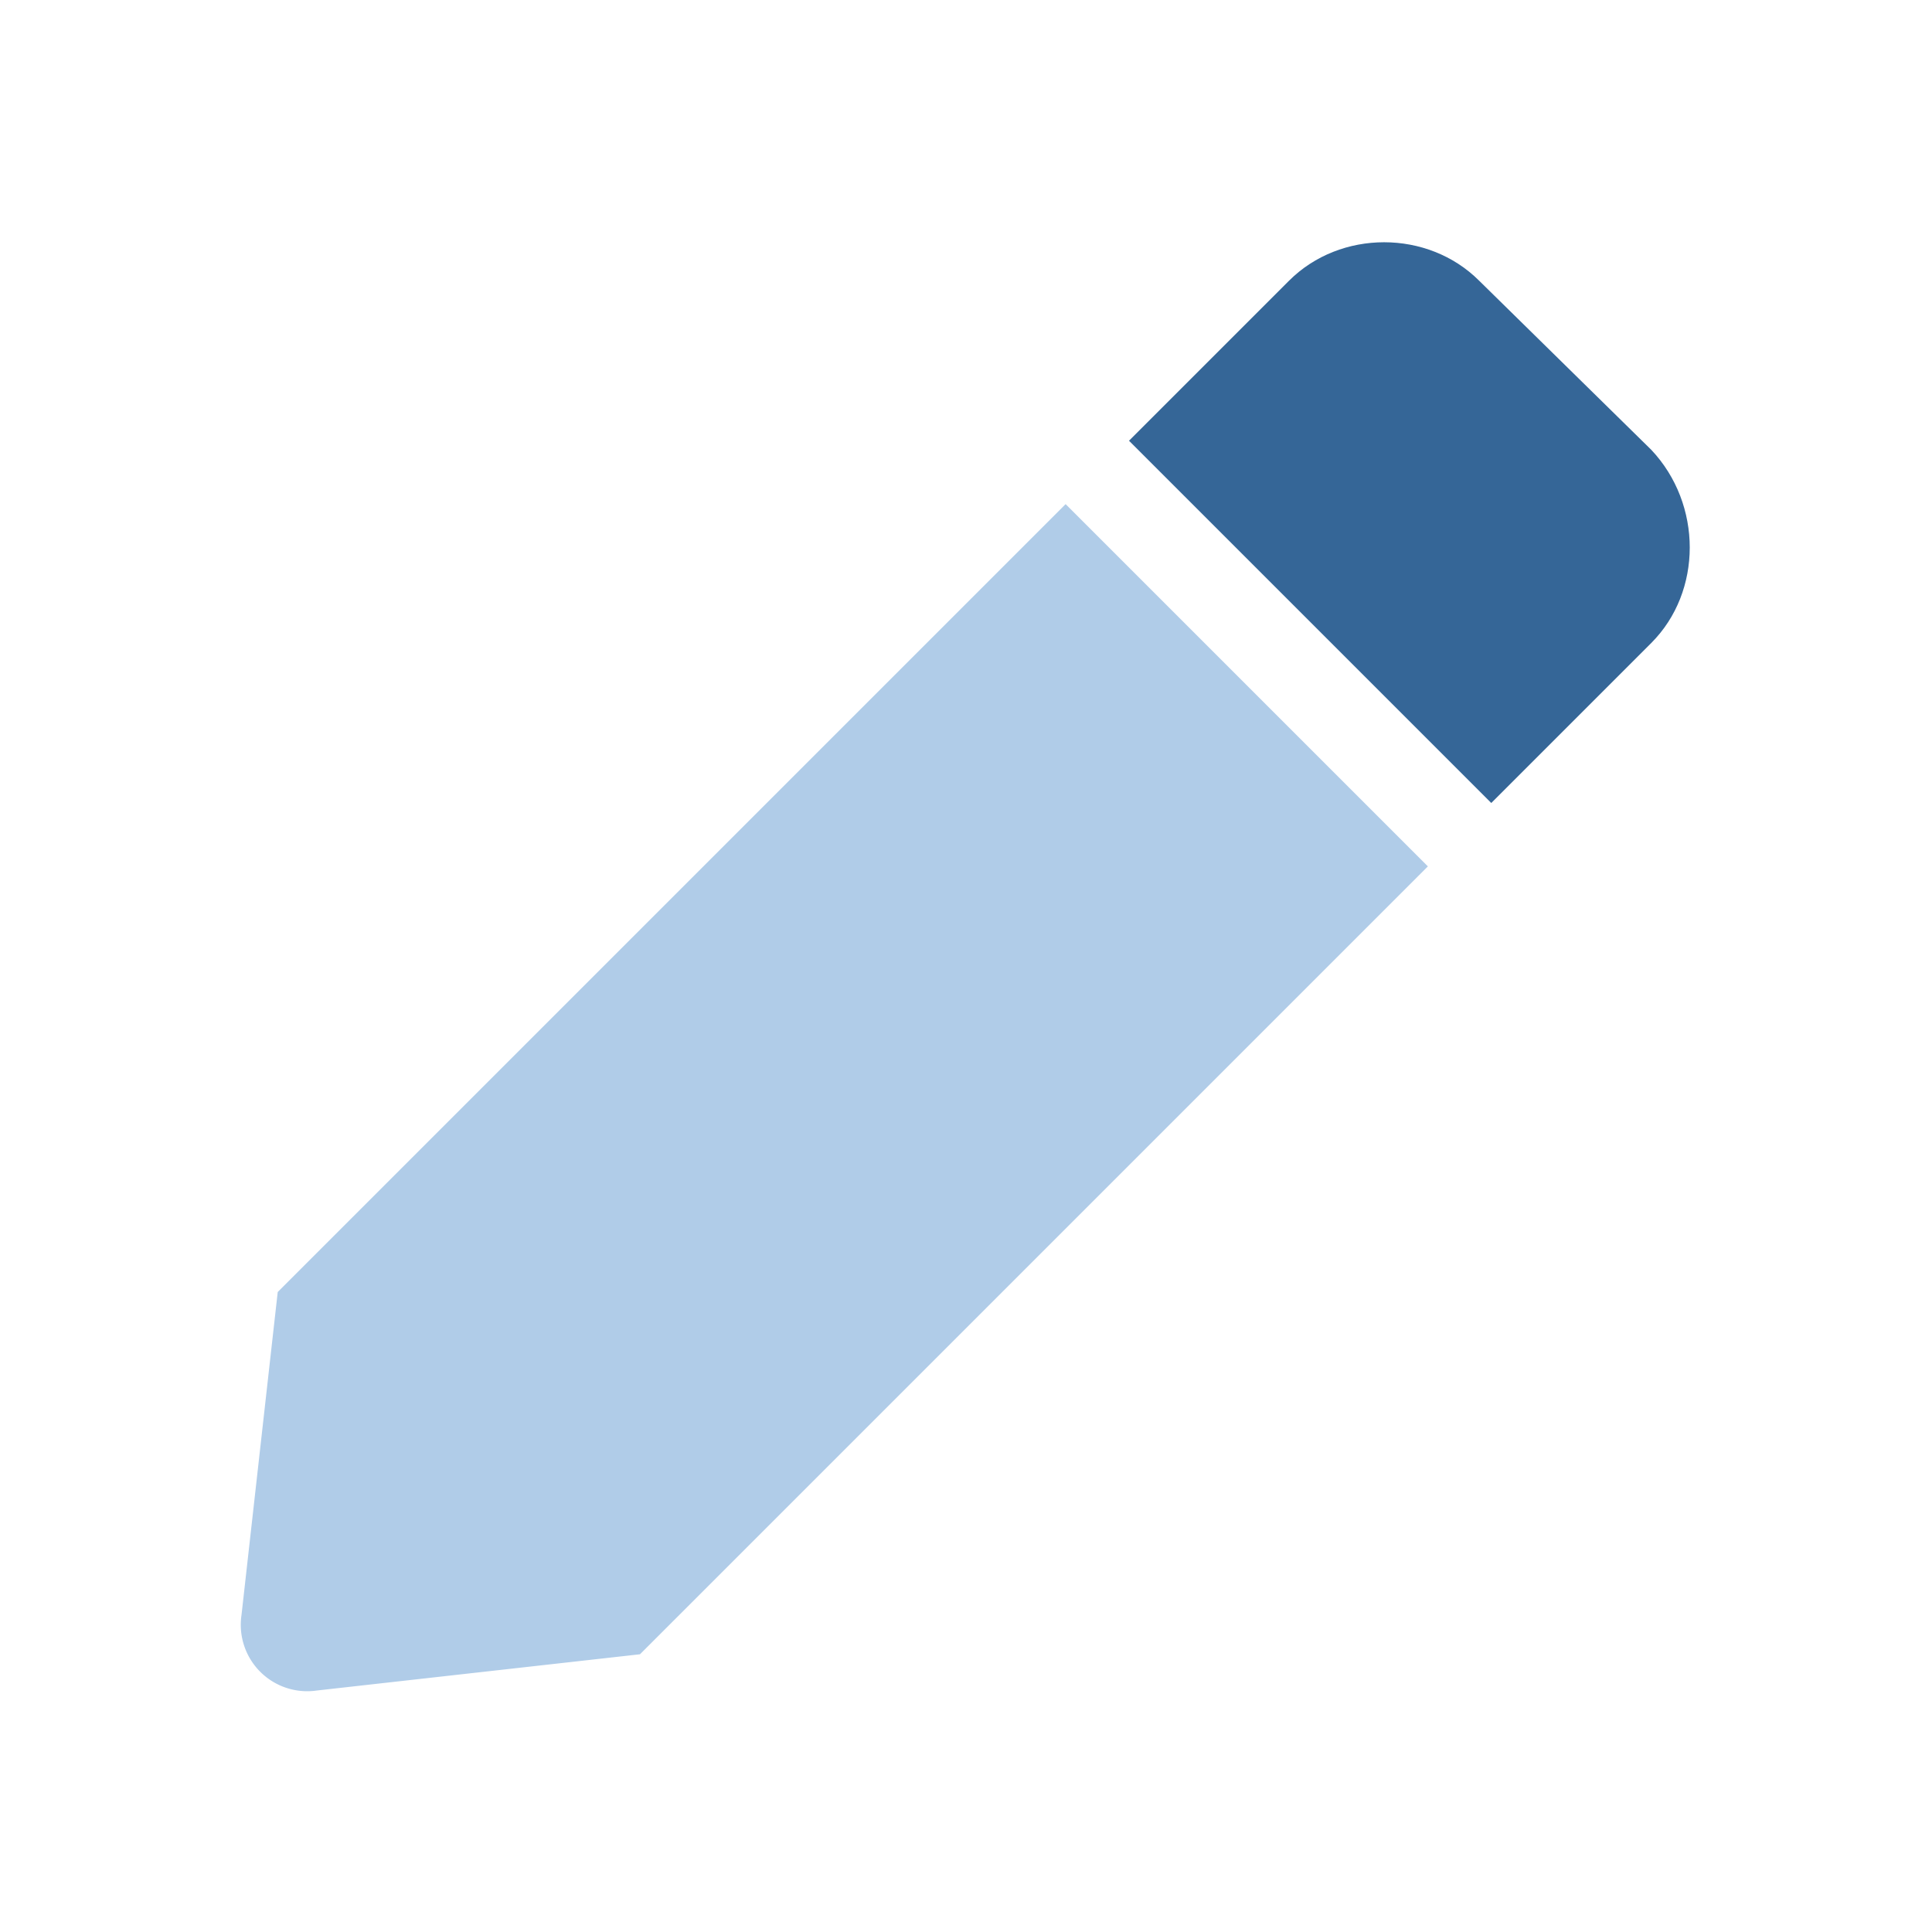<svg xmlns="http://www.w3.org/2000/svg" xml:space="preserve" viewBox="0 0 640 640"><path fill="#356697" d="m547 213-53 53-120-120 53-53c17-17 46-17 63 0l57 56c17 18 17 47 0 64z"/><path fill="#b0cce8" d="M92 428 80 535a22 22 0 0 0 25 25l107-12 261-261-120-120L92 428z"/></svg>